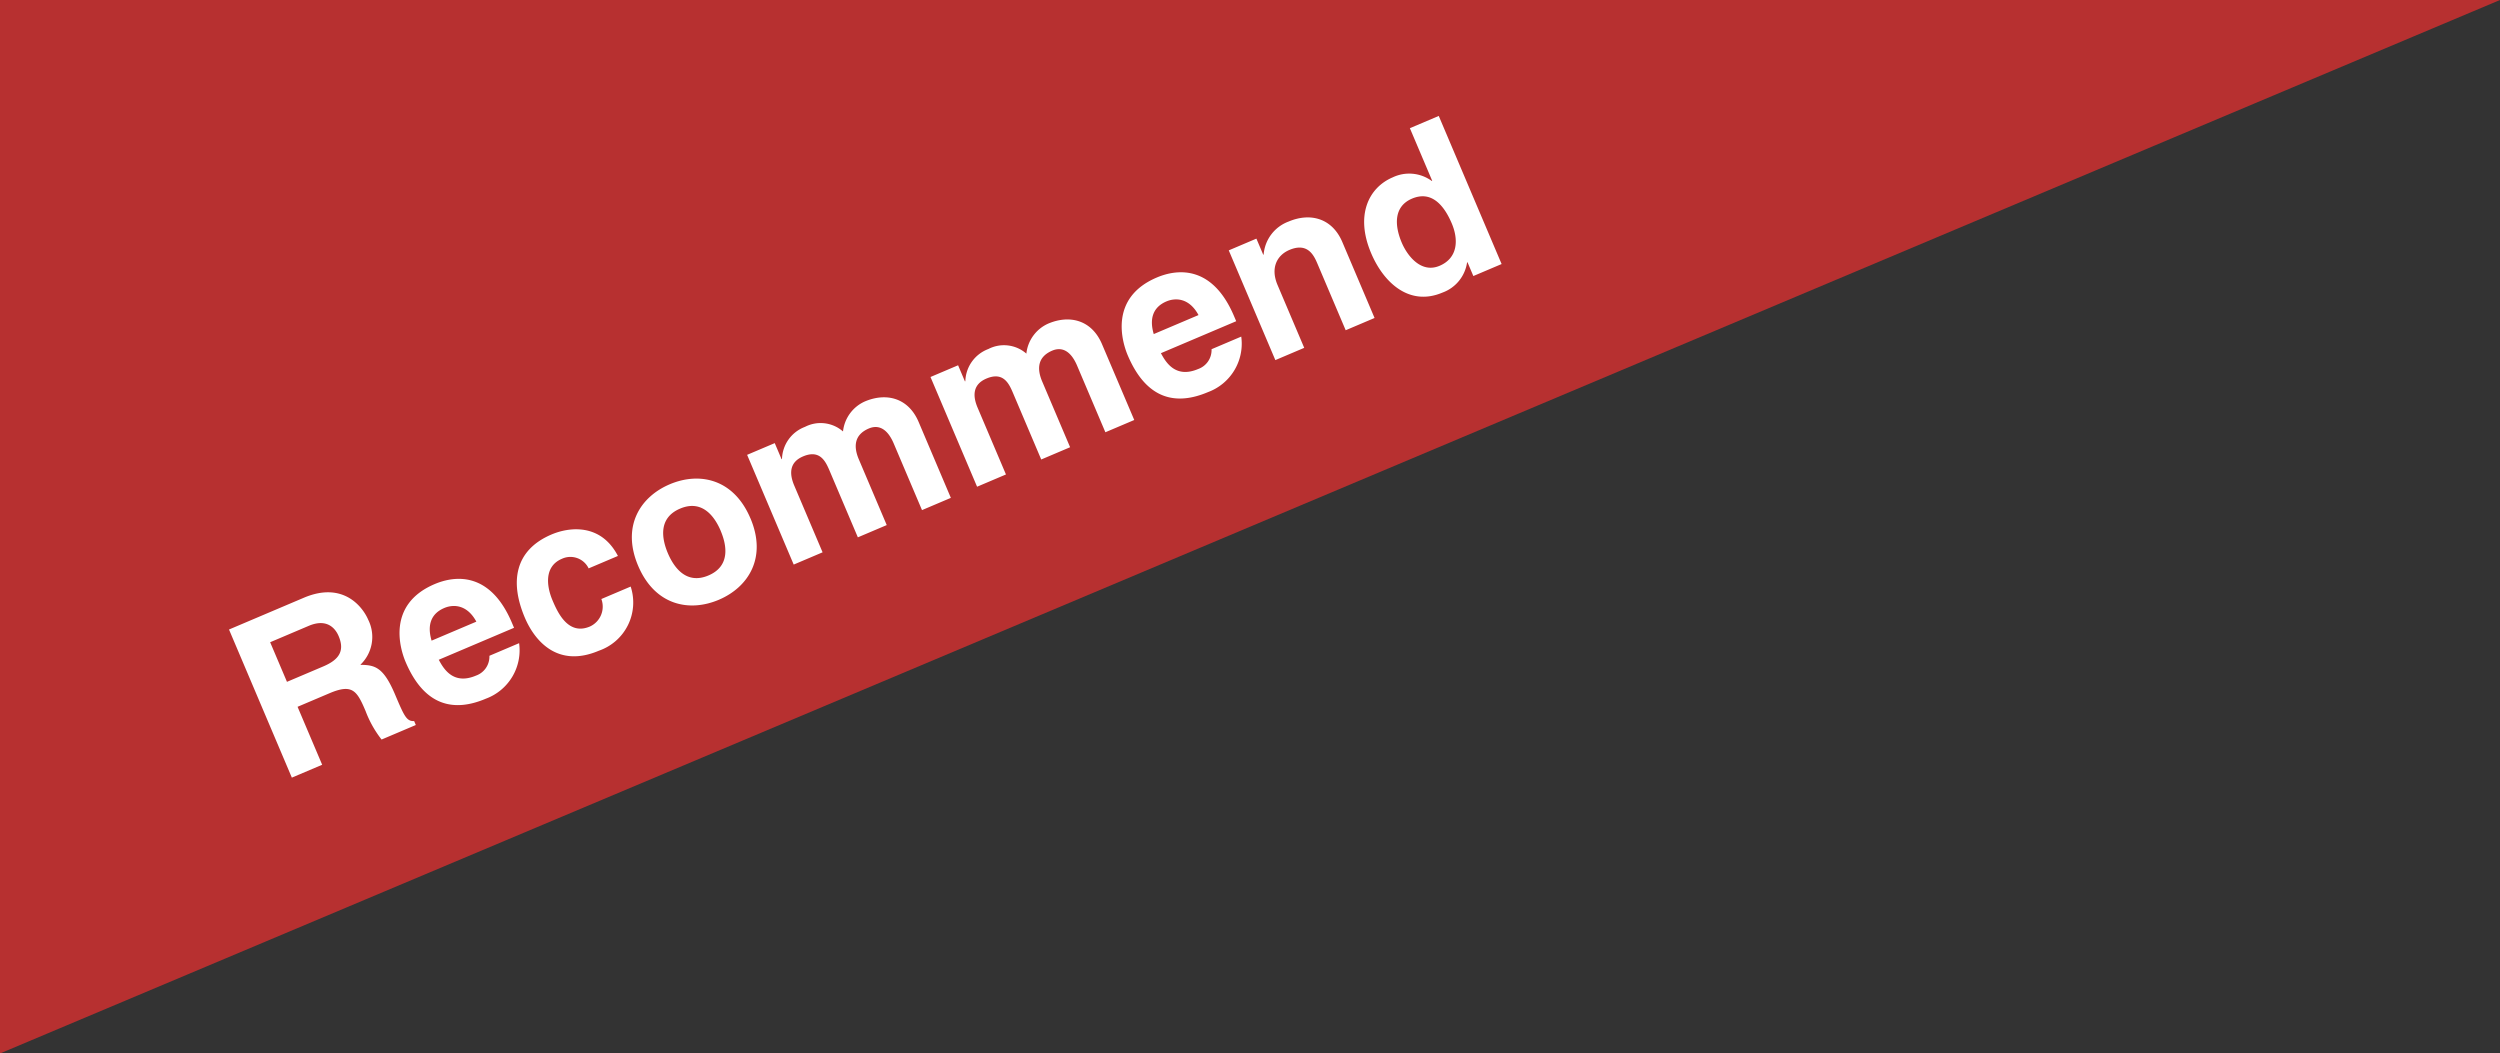<svg xmlns="http://www.w3.org/2000/svg" width="301.388" height="127" viewBox="0 0 301.388 127">
  <rect x="0" y="0" width="301.388" height="127" fill="#333333" stroke="none"/>
  <g id="グループ_13" data-name="グループ 13" transform="translate(-500 -5815)">
    <path id="パス_5" data-name="パス 5" d="M630,6730v127l301.388-127Z" transform="translate(-130 -915)" fill="#b73030"/>
    <path id="パス_11" data-name="パス 11" d="M-78.961,0h3.969V-7.587h4.185c3,0,3.159,1.026,3.159,3.672A12.919,12.919,0,0,0-67.216,0h4.482V-.513C-63.6-.837-63.6-1.539-63.6-4.374c0-3.618-.864-4.212-2.457-4.914a4.63,4.63,0,0,0,3-4.617c0-1.674-.945-5.481-6.1-5.481h-9.8Zm3.969-10.854v-5.184h5.049c2.376,0,2.835,1.512,2.835,2.538,0,1.917-1.026,2.646-3.132,2.646Zm23.679,6.642a2.428,2.428,0,0,1-2.43,1.566c-3.051,0-3.267-2.43-3.375-3.51h9.855v-.675c0-6.561-3.915-7.911-6.75-7.911-6.291,0-6.885,5.535-6.885,7.263,0,5.913,3.105,7.857,7.155,7.857a6.221,6.221,0,0,0,6.318-4.59Zm-5.7-4.4c.216-1.89,1.161-3.024,2.943-3.024,1.215,0,2.7.7,2.916,3.024Zm20.79,3.375a2.636,2.636,0,0,1-2.565,2.511c-2.862,0-2.916-3.105-2.916-4.671,0-1.782.621-4.158,3-4.158a2.435,2.435,0,0,1,2.511,2.322h3.834c-.351-4.482-4.077-5.508-6.345-5.508-4.86,0-6.885,3.321-6.885,7.965,0,3.024,1.242,7.155,6.642,7.155a6.145,6.145,0,0,0,6.561-5.616Zm20.331-1.944c0-5.184-3.483-7.56-7.344-7.56s-7.344,2.376-7.344,7.56,3.483,7.56,7.344,7.56S-15.889-2-15.889-7.182Zm-3.888,0c0,1.836-.54,4.374-3.456,4.374s-3.456-2.538-3.456-4.374.54-4.374,3.456-4.374S-19.777-9.018-19.777-7.182ZM7.3-9.936c0-3.159-2.187-4.806-5-4.806a4.482,4.482,0,0,0-3.834,2.3,4.1,4.1,0,0,0-4-2.3A4.271,4.271,0,0,0-9.6-12.258h-.054v-2.106H-13.27V0h3.78V-8.748c0-1.566.567-2.808,2.349-2.808,2.268,0,2.268,1.7,2.268,2.916V0h3.78V-8.613c0-1.7.675-2.943,2.565-2.943,1.107,0,2.052.7,2.052,2.835V0H7.3Zm24,0c0-3.159-2.187-4.806-5-4.806a4.482,4.482,0,0,0-3.834,2.3,4.1,4.1,0,0,0-4-2.3A4.271,4.271,0,0,0,14.4-12.258h-.054v-2.106H10.733V0h3.78V-8.748c0-1.566.567-2.808,2.349-2.808,2.268,0,2.268,1.7,2.268,2.916V0h3.78V-8.613c0-1.7.675-2.943,2.565-2.943,1.107,0,2.052.7,2.052,2.835V0h3.78ZM43.214-4.212a2.428,2.428,0,0,1-2.43,1.566c-3.051,0-3.267-2.43-3.375-3.51h9.855v-.675c0-6.561-3.915-7.911-6.75-7.911-6.291,0-6.885,5.535-6.885,7.263,0,5.913,3.1,7.857,7.155,7.857A6.221,6.221,0,0,0,47.1-4.212Zm-5.7-4.4c.216-1.89,1.161-3.024,2.943-3.024,1.215,0,2.7.7,2.916,3.024ZM62.762-9.936c0-3.159-2.187-4.806-4.995-4.806a4.625,4.625,0,0,0-4.32,2.484h-.054v-2.106H49.775V0h3.78V-8.235c0-2.187,1.3-3.321,2.97-3.321,2.4,0,2.457,1.782,2.457,2.835V0h3.78Zm16.632-9.45h-3.78V-12.5H75.56A4.609,4.609,0,0,0,71.4-14.742c-3.159,0-5.967,2.43-5.967,7.4,0,3.942,1.782,7.722,6.048,7.722a4.562,4.562,0,0,0,4.158-2.187h.054V0h3.7ZM69.323-7.074c0-2.268.81-4.4,3.213-4.4,2.592,0,3.24,2.322,3.24,4.617,0,2.133-.945,4.131-3.348,4.131C70-2.727,69.323-5.373,69.323-7.074Z" transform="matrix(0.921, -0.391, 0.391, 0.921, 607.907, 5877.874)" fill="#fff"/>
  </g>
</svg>
